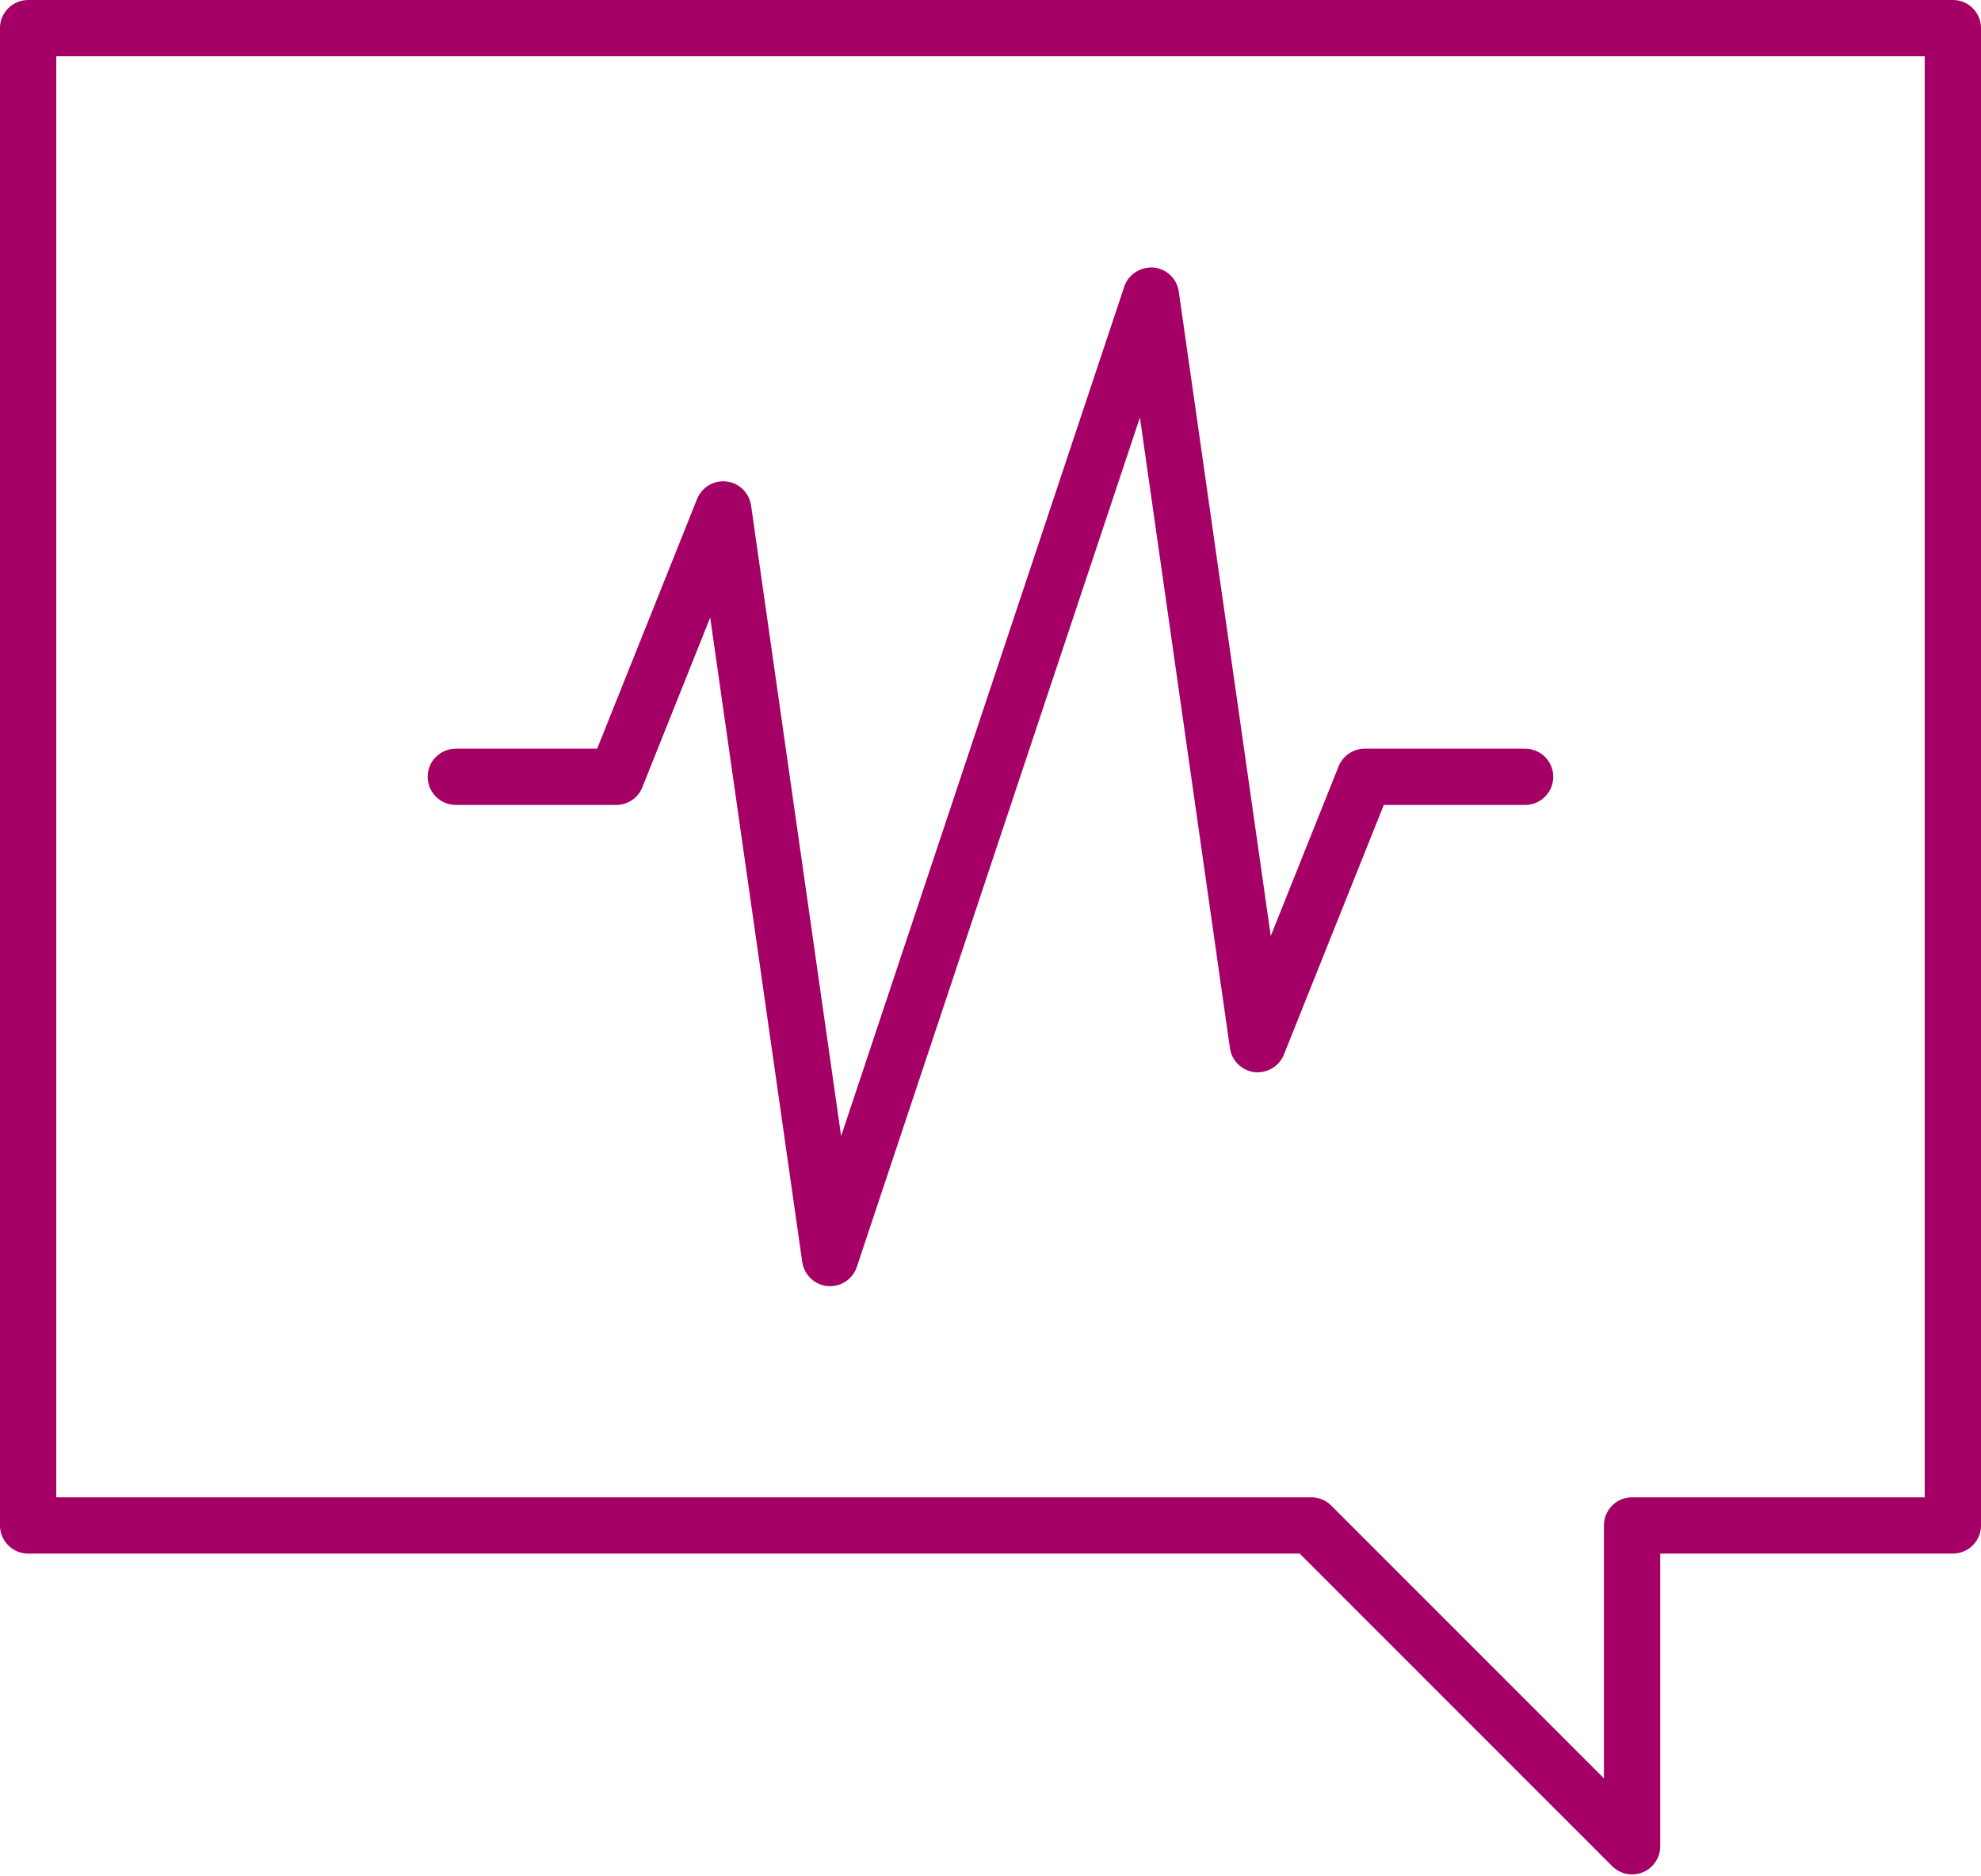 <svg xmlns="http://www.w3.org/2000/svg" xmlns:xlink="http://www.w3.org/1999/xlink" width="75" height="71"><path fill="#A40066" transform="translate(-0.001 0)" d="M31.429 48.684C31.397 48.684 31.366 48.683 31.333 48.681C30.843 48.635 30.445 48.258 30.374 47.77L26.889 23.376L24.32 29.799C24.159 30.204 23.766 30.468 23.332 30.468L17.26 30.468C16.67 30.468 16.193 29.991 16.193 29.403C16.193 28.816 16.67 28.339 17.26 28.339L22.609 28.339L26.393 18.885C26.571 18.44 27.037 18.166 27.507 18.225C27.985 18.282 28.367 18.654 28.436 19.131L31.846 43.002L42.565 10.85C42.72 10.381 43.184 10.095 43.671 10.126C44.162 10.17 44.559 10.547 44.629 11.035L48.112 35.429L50.68 29.008C50.842 28.603 51.234 28.339 51.67 28.339L57.742 28.339C58.33 28.339 58.807 28.816 58.807 29.403C58.807 29.991 58.33 30.468 57.742 30.468L52.391 30.468L48.609 39.918C48.43 40.366 47.968 40.634 47.495 40.582C47.015 40.525 46.635 40.151 46.566 39.674L43.158 15.803L32.439 47.957C32.293 48.394 31.883 48.684 31.429 48.684L31.429 48.684ZM2.132 56.675L49.646 56.675C49.93 56.675 50.2 56.788 50.4 56.988L60.726 67.314L60.726 57.74C60.726 57.152 61.202 56.675 61.791 56.675L72.87 56.675L72.87 2.13L2.132 2.13L2.132 56.675ZM61.791 70.95C61.514 70.95 61.242 70.842 61.037 70.637L49.205 58.805L1.067 58.805C0.477 58.805 0 58.328 0 57.74L0 1.065C0 0.477 0.477 0 1.067 0L73.935 0C74.525 0 75.002 0.477 75.002 1.065L75.002 57.74C75.002 58.328 74.525 58.805 73.935 58.805L62.857 58.805L62.857 69.885C62.857 70.316 62.595 70.704 62.199 70.869C62.066 70.923 61.928 70.95 61.791 70.95L61.791 70.95Z" fill-rule="evenodd"></path></svg>